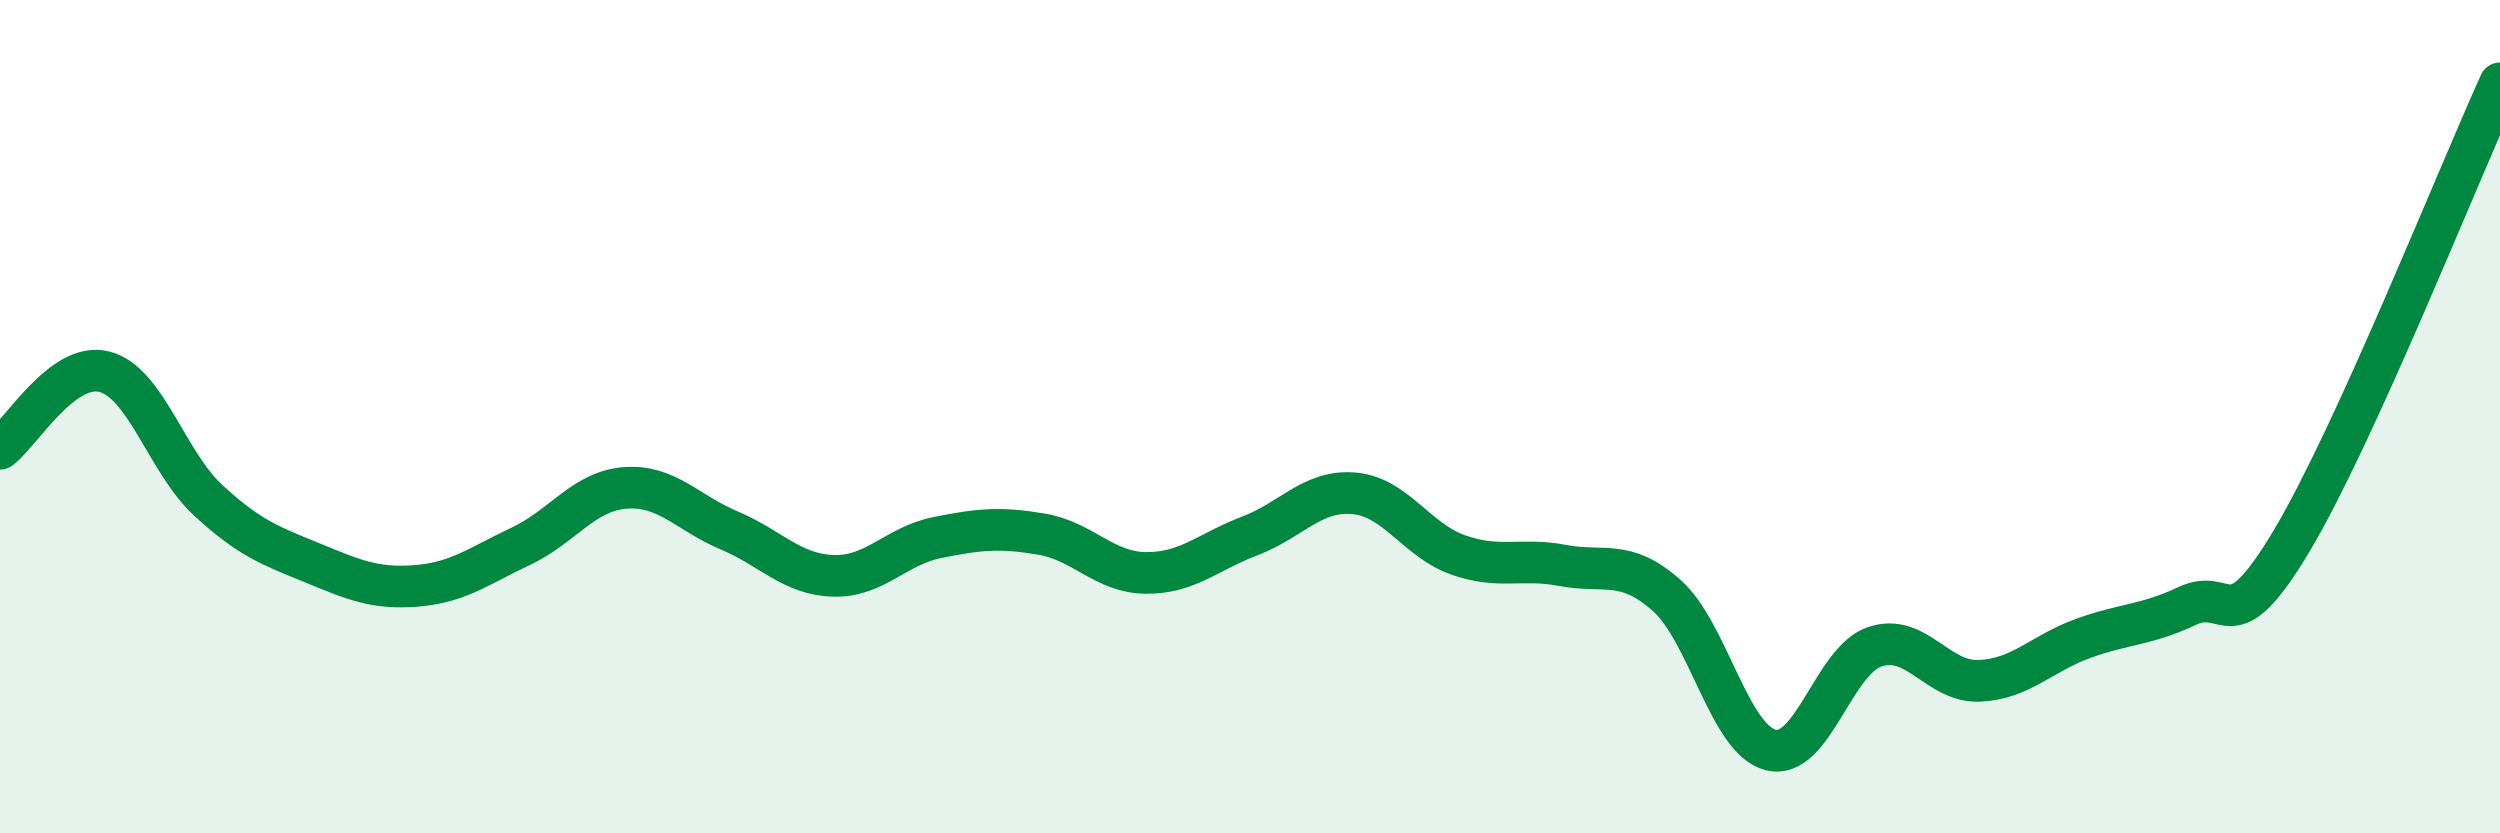 
    <svg width="60" height="20" viewBox="0 0 60 20" xmlns="http://www.w3.org/2000/svg">
      <path
        d="M 0,10.77 C 0.5,10.4 1.5,8.67 2.5,8.92 C 3.5,9.17 4,11.09 5,12.01 C 6,12.93 6.5,13.1 7.5,13.51 C 8.5,13.92 9,14.14 10,14.06 C 11,13.98 11.5,13.58 12.5,13.11 C 13.5,12.64 14,11.79 15,11.71 C 16,11.63 16.5,12.31 17.5,12.73 C 18.5,13.15 19,13.79 20,13.82 C 21,13.85 21.5,13.1 22.5,12.9 C 23.5,12.7 24,12.65 25,12.82 C 26,12.99 26.5,13.74 27.5,13.75 C 28.5,13.76 29,13.24 30,12.86 C 31,12.48 31.5,11.75 32.5,11.84 C 33.5,11.93 34,12.97 35,13.32 C 36,13.67 36.5,13.38 37.5,13.57 C 38.5,13.76 39,13.4 40,14.29 C 41,15.18 41.5,17.75 42.5,18 C 43.5,18.25 44,15.85 45,15.52 C 46,15.19 46.5,16.38 47.5,16.34 C 48.5,16.3 49,15.68 50,15.32 C 51,14.96 51.5,15.01 52.5,14.54 C 53.5,14.07 53.5,15.49 55,12.98 C 56.5,10.47 59,4.2 60,2L60 20L0 20Z"
        fill="#008740"
        opacity="0.1"
        stroke-linecap="round"
        stroke-linejoin="round"
      />
      <path
        d="M 0,10.77 C 0.5,10.4 1.5,8.67 2.5,8.92 C 3.5,9.17 4,11.09 5,12.01 C 6,12.93 6.5,13.1 7.5,13.51 C 8.5,13.92 9,14.14 10,14.06 C 11,13.98 11.5,13.58 12.5,13.11 C 13.5,12.64 14,11.79 15,11.71 C 16,11.63 16.5,12.31 17.5,12.73 C 18.5,13.15 19,13.79 20,13.82 C 21,13.85 21.5,13.1 22.5,12.9 C 23.5,12.7 24,12.65 25,12.82 C 26,12.99 26.5,13.74 27.5,13.75 C 28.5,13.76 29,13.24 30,12.86 C 31,12.48 31.5,11.75 32.5,11.84 C 33.5,11.93 34,12.97 35,13.32 C 36,13.67 36.5,13.38 37.5,13.57 C 38.5,13.76 39,13.4 40,14.29 C 41,15.18 41.5,17.75 42.5,18 C 43.5,18.25 44,15.85 45,15.52 C 46,15.19 46.5,16.38 47.5,16.34 C 48.5,16.3 49,15.68 50,15.32 C 51,14.96 51.5,15.01 52.5,14.54 C 53.5,14.07 53.5,15.49 55,12.98 C 56.5,10.47 59,4.2 60,2"
        stroke="#008740"
        stroke-width="1"
        fill="none"
        stroke-linecap="round"
        stroke-linejoin="round"
      />
    </svg>
  